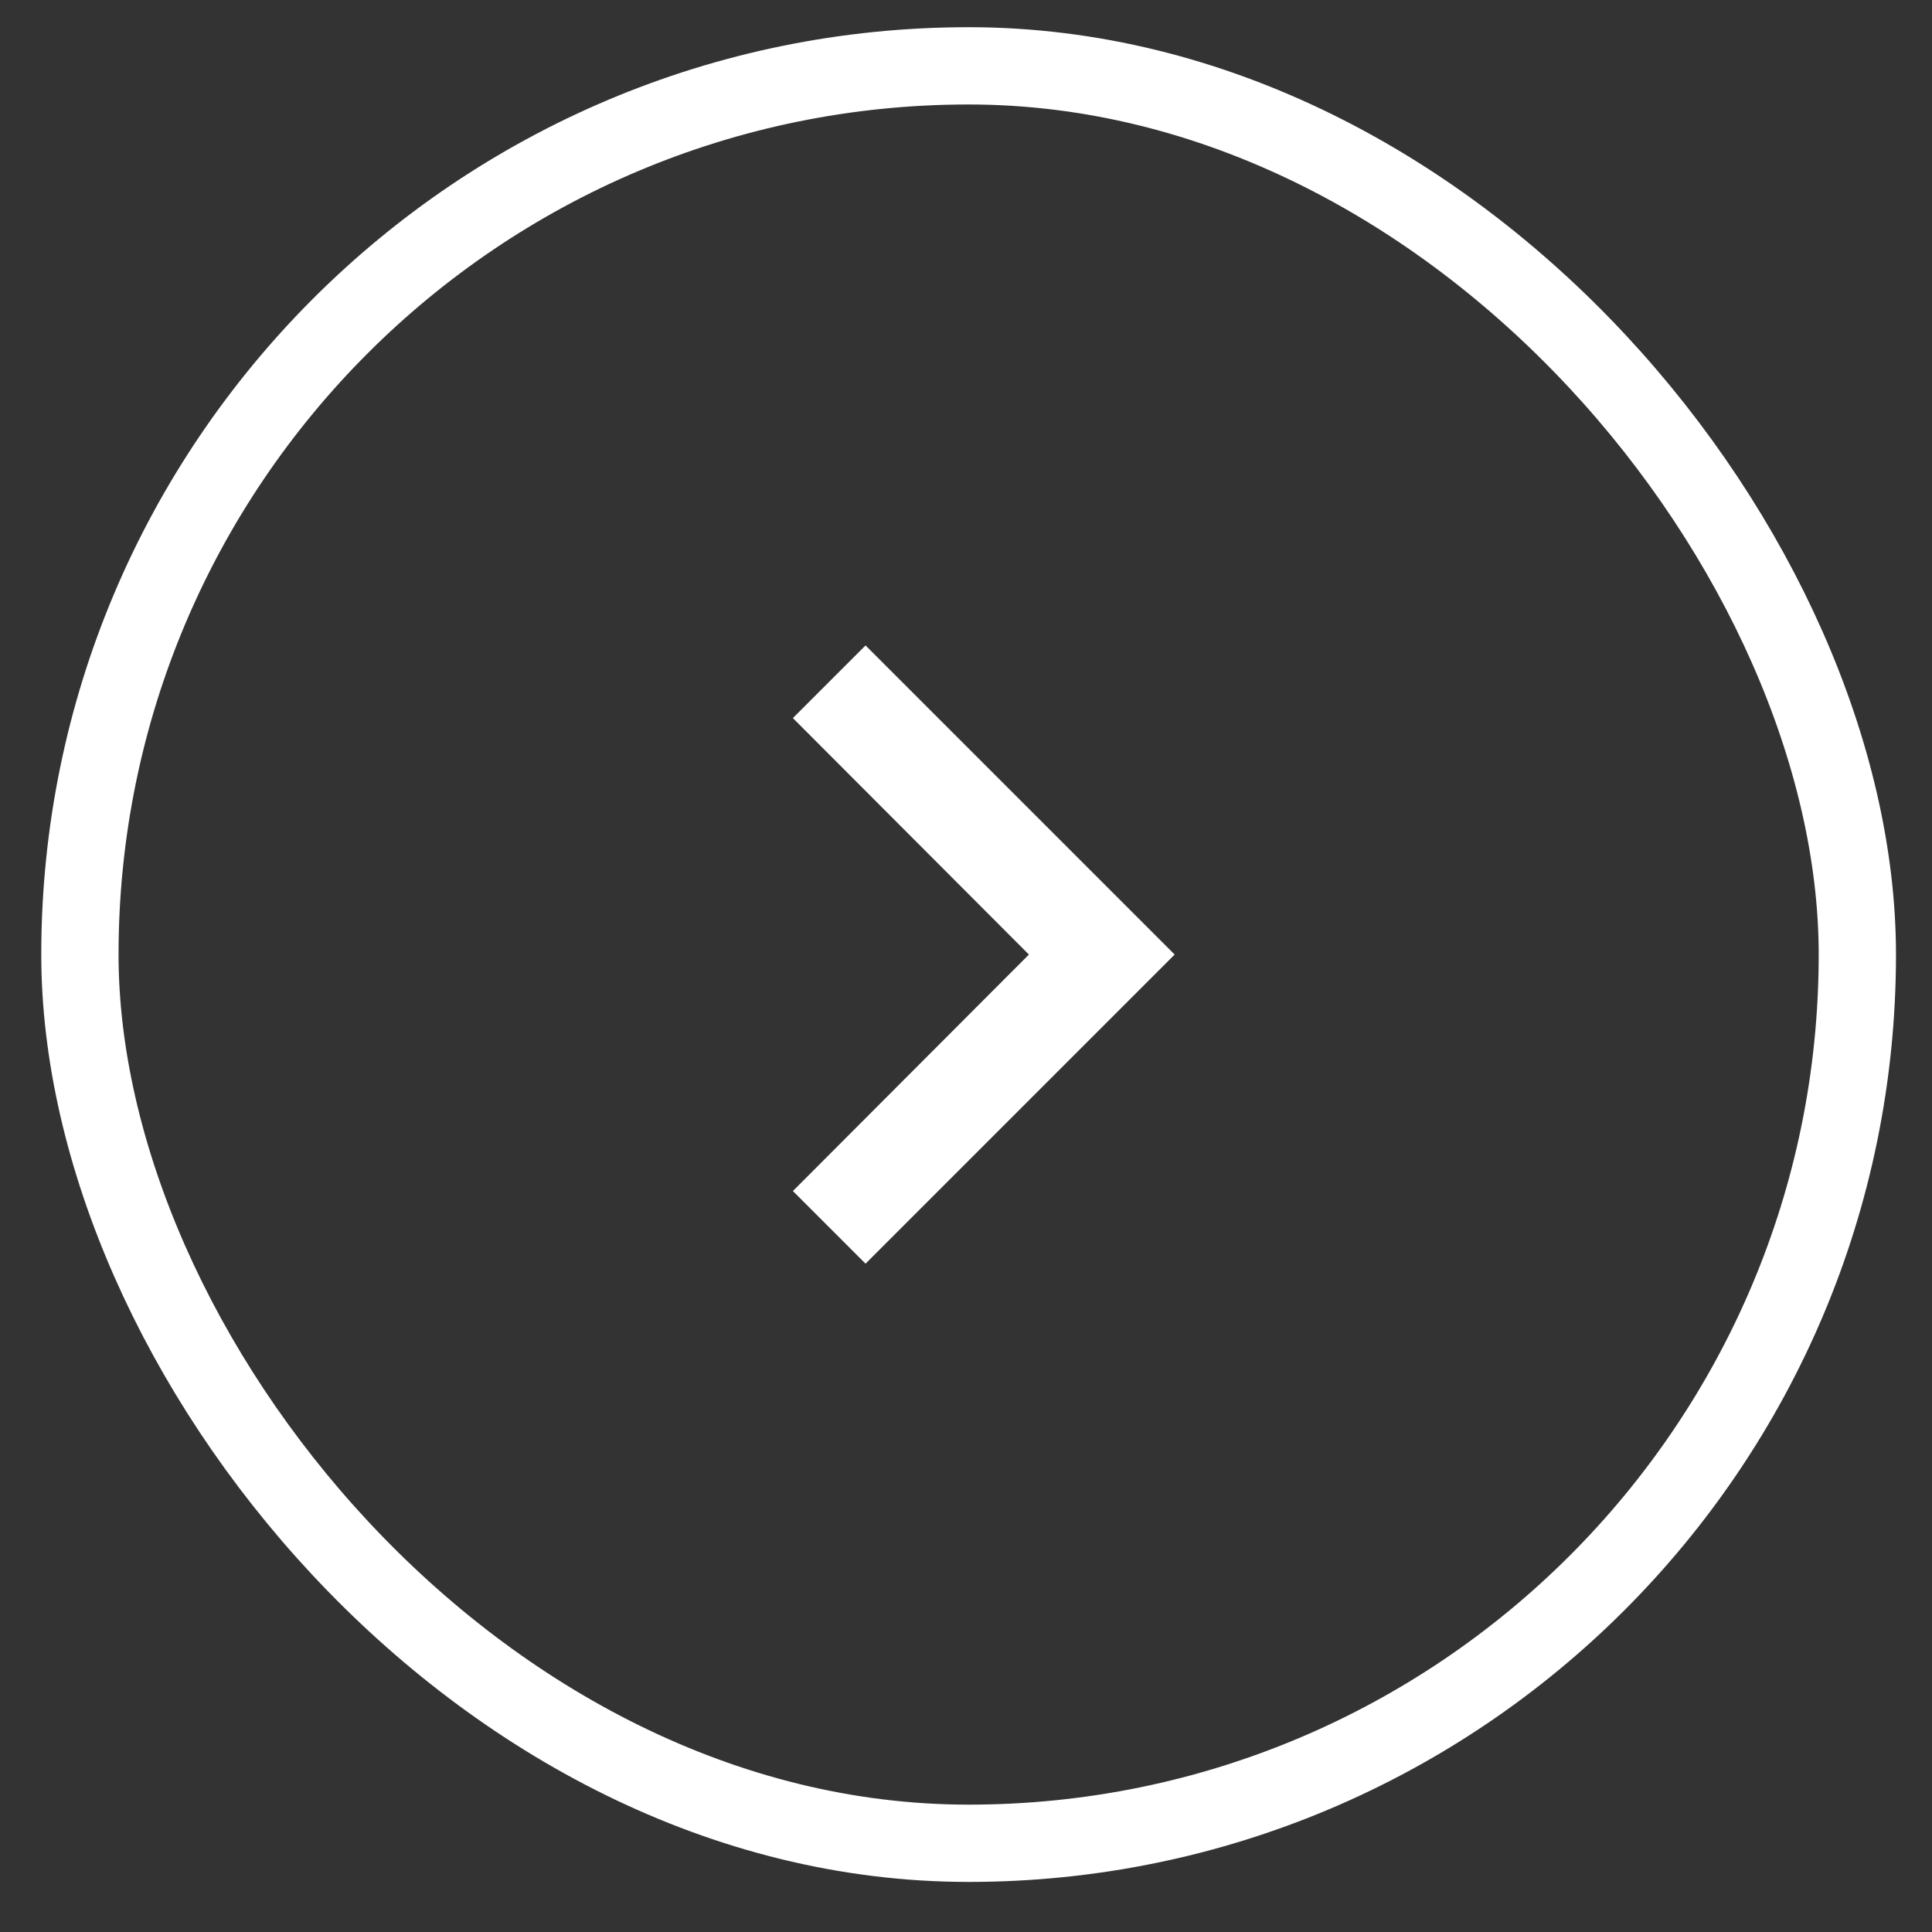 <svg width="25" height="25" viewBox="0 0 25 25" fill="none" xmlns="http://www.w3.org/2000/svg">
<rect x="0" y="0" width="25" height="25" fill="#333333" stroke="none"/>
<rect x="1.034" y="0.852" width="23" height="23" rx="11.5" stroke="white"/>
<path d="M11.2 8.352L10.26 9.292L13.314 12.352L10.26 15.412L11.2 16.352L15.2 12.352L11.2 8.352Z" fill="white"/>
</svg>
